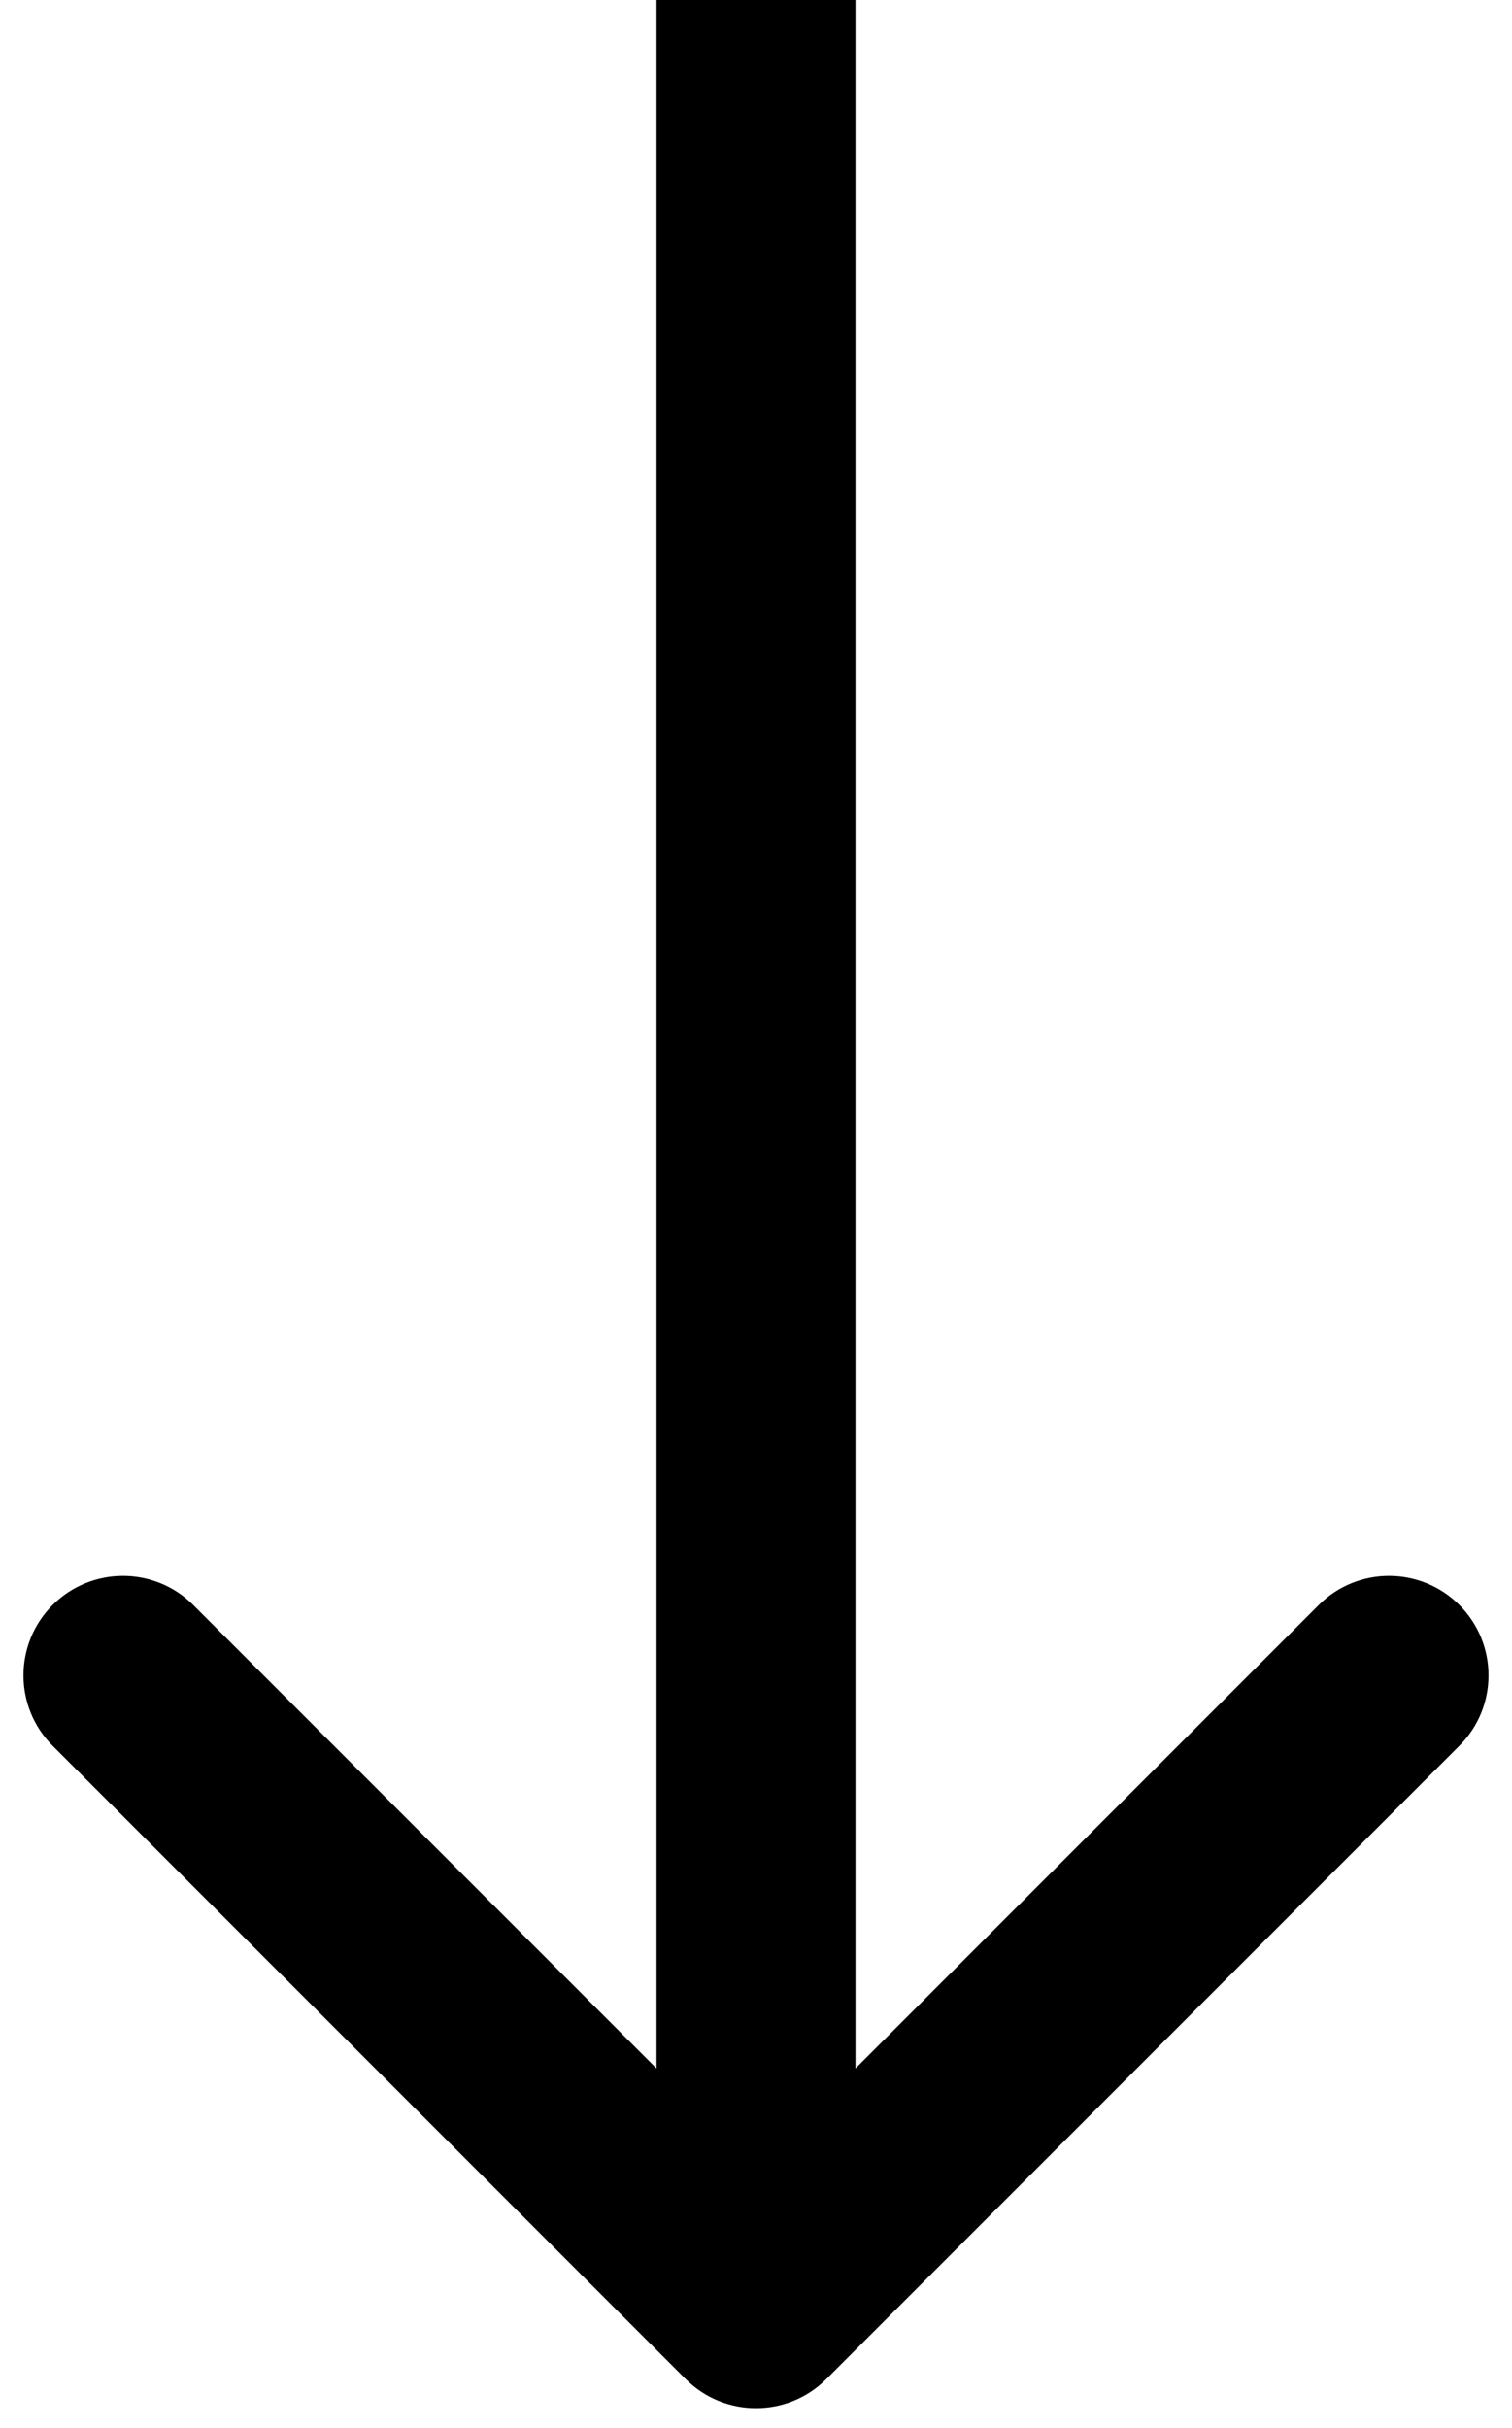 <svg width="38" height="61" viewBox="0 0 38 61" fill="none" xmlns="http://www.w3.org/2000/svg">
<path d="M17.232 59.768C18.209 60.744 19.791 60.744 20.768 59.768L36.678 43.858C37.654 42.882 37.654 41.299 36.678 40.322C35.701 39.346 34.118 39.346 33.142 40.322L19 54.465L4.858 40.322C3.882 39.346 2.299 39.346 1.322 40.322C0.346 41.299 0.346 42.882 1.322 43.858L17.232 59.768ZM16.5 0L16.5 58H21.5L21.5 0L16.5 0Z" fill="black"/>
</svg>
